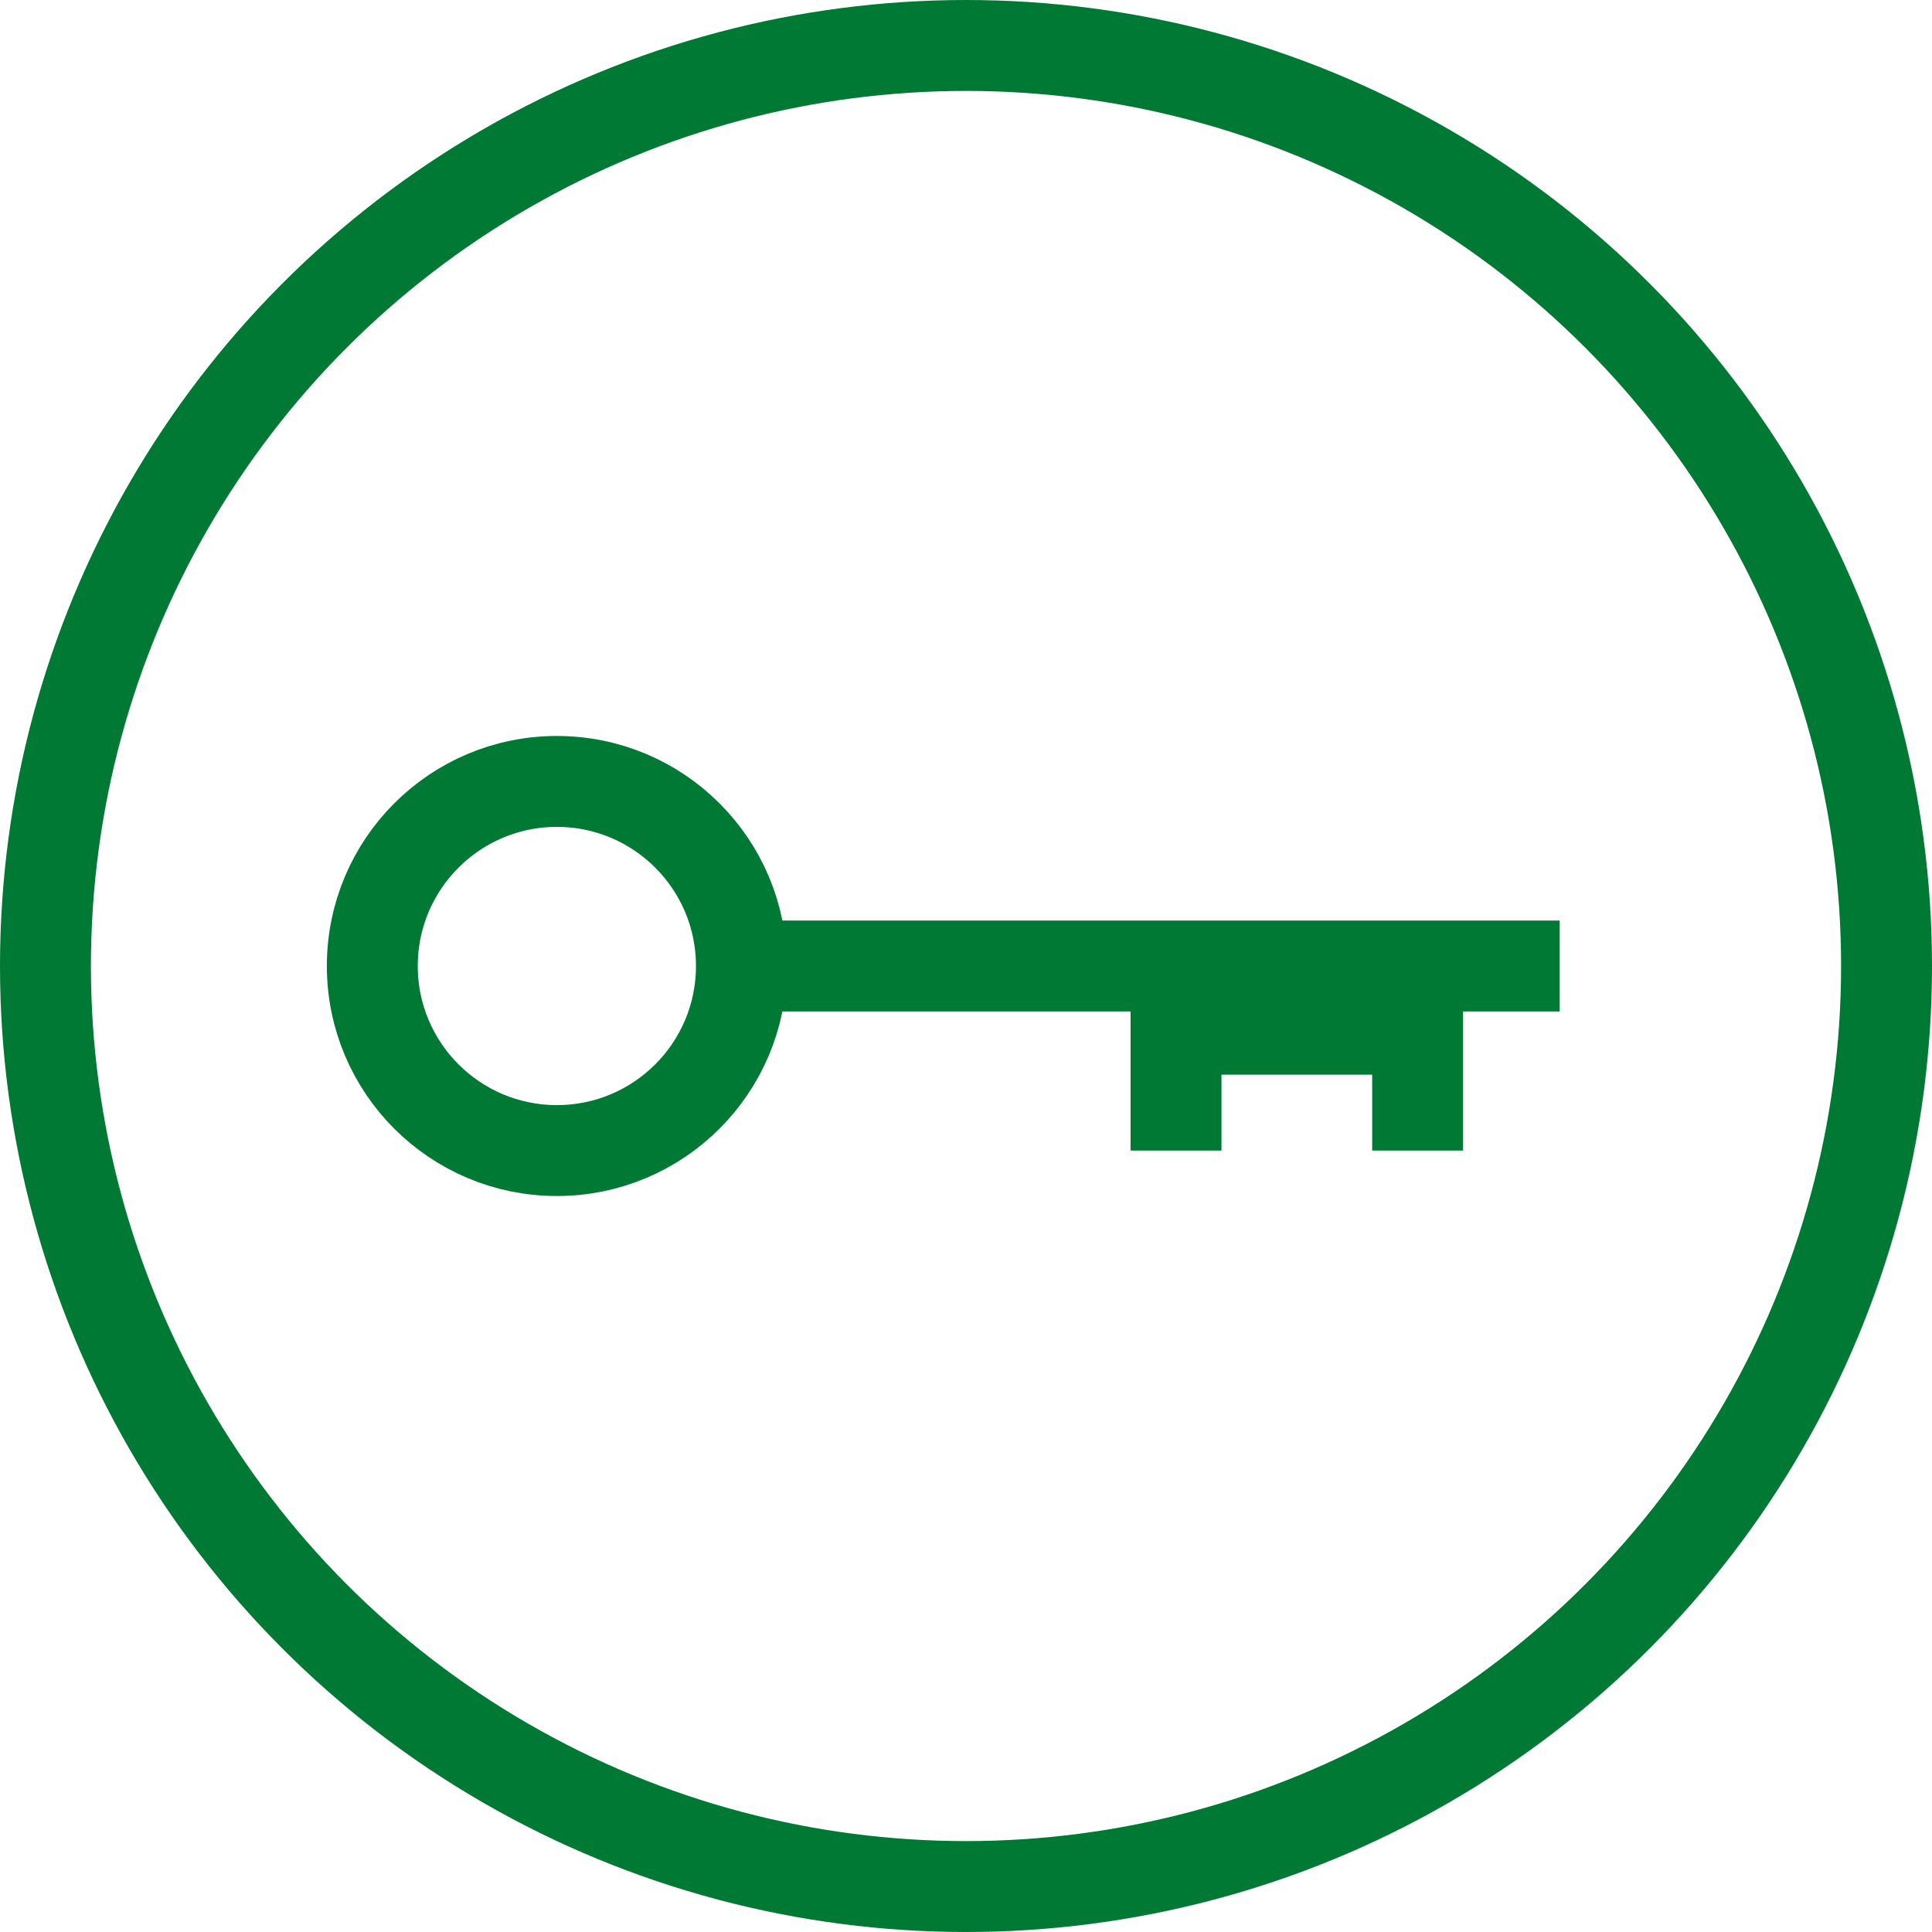 <svg id="Layer_1" data-name="Layer 1" xmlns="http://www.w3.org/2000/svg" viewBox="0 0 85 85"><defs><style>.cls-1{fill:none;stroke:#007934;stroke-width:4px;}</style></defs><circle class="cls-1" cx="42.5" cy="42.5" r="40.5"/><g id="Group_277" data-name="Group 277"><circle id="Ellipse_15" data-name="Ellipse 15" class="cls-1" cx="24.5" cy="42.5" r="8.12"/><line id="Line_94" data-name="Line 94" class="cls-1" x1="32.62" y1="42.5" x2="68.62" y2="42.5"/><path id="Path_219" data-name="Path 219" class="cls-1" d="M51.74,50.62V45.28H62.37v5.34"/></g></svg>
